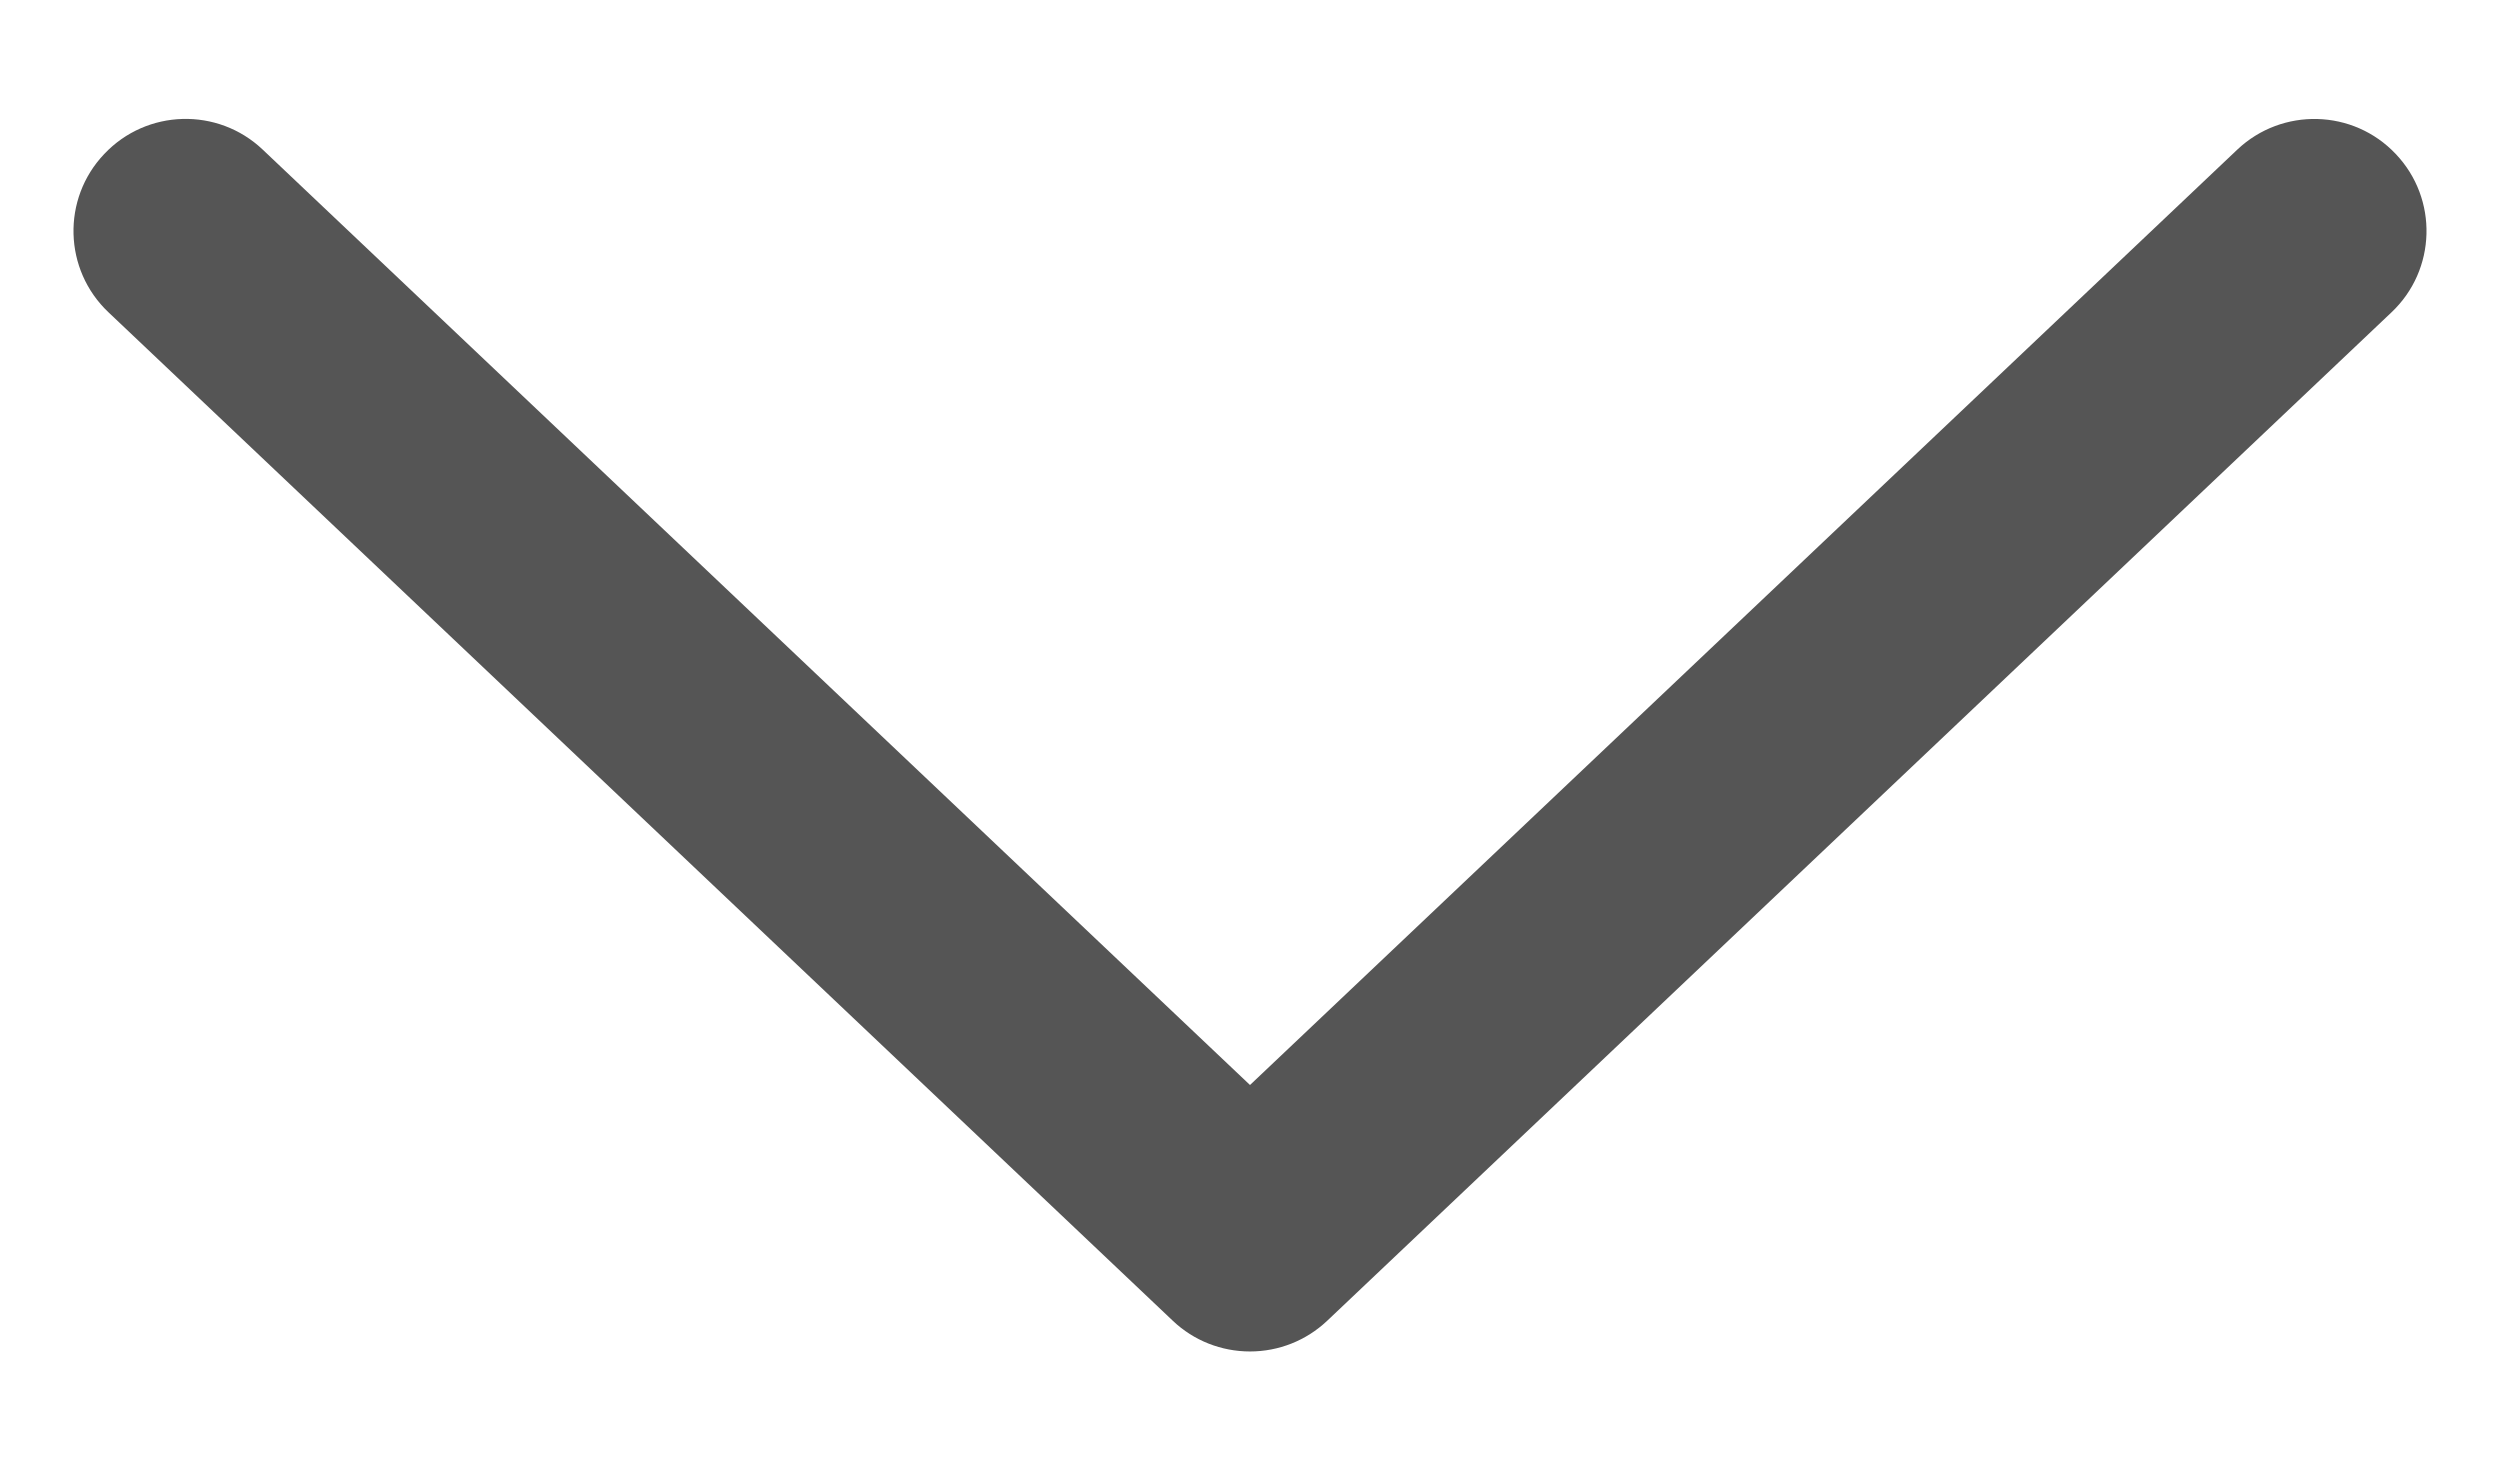 <svg width="17" height="10" viewBox="0 0 17 10" fill="none" xmlns="http://www.w3.org/2000/svg">
<path d="M16.291 1.047C16.002 0.741 15.519 0.729 15.214 1.017L8.5 7.378L1.786 1.017C1.481 0.728 0.998 0.741 0.709 1.047C0.419 1.352 0.432 1.835 0.738 2.124L7.976 8.982C8.117 9.116 8.305 9.19 8.5 9.19C8.695 9.19 8.882 9.116 9.024 8.982L16.262 2.124C16.568 1.835 16.581 1.352 16.291 1.047Z" fill="#555555"/>
</svg>
